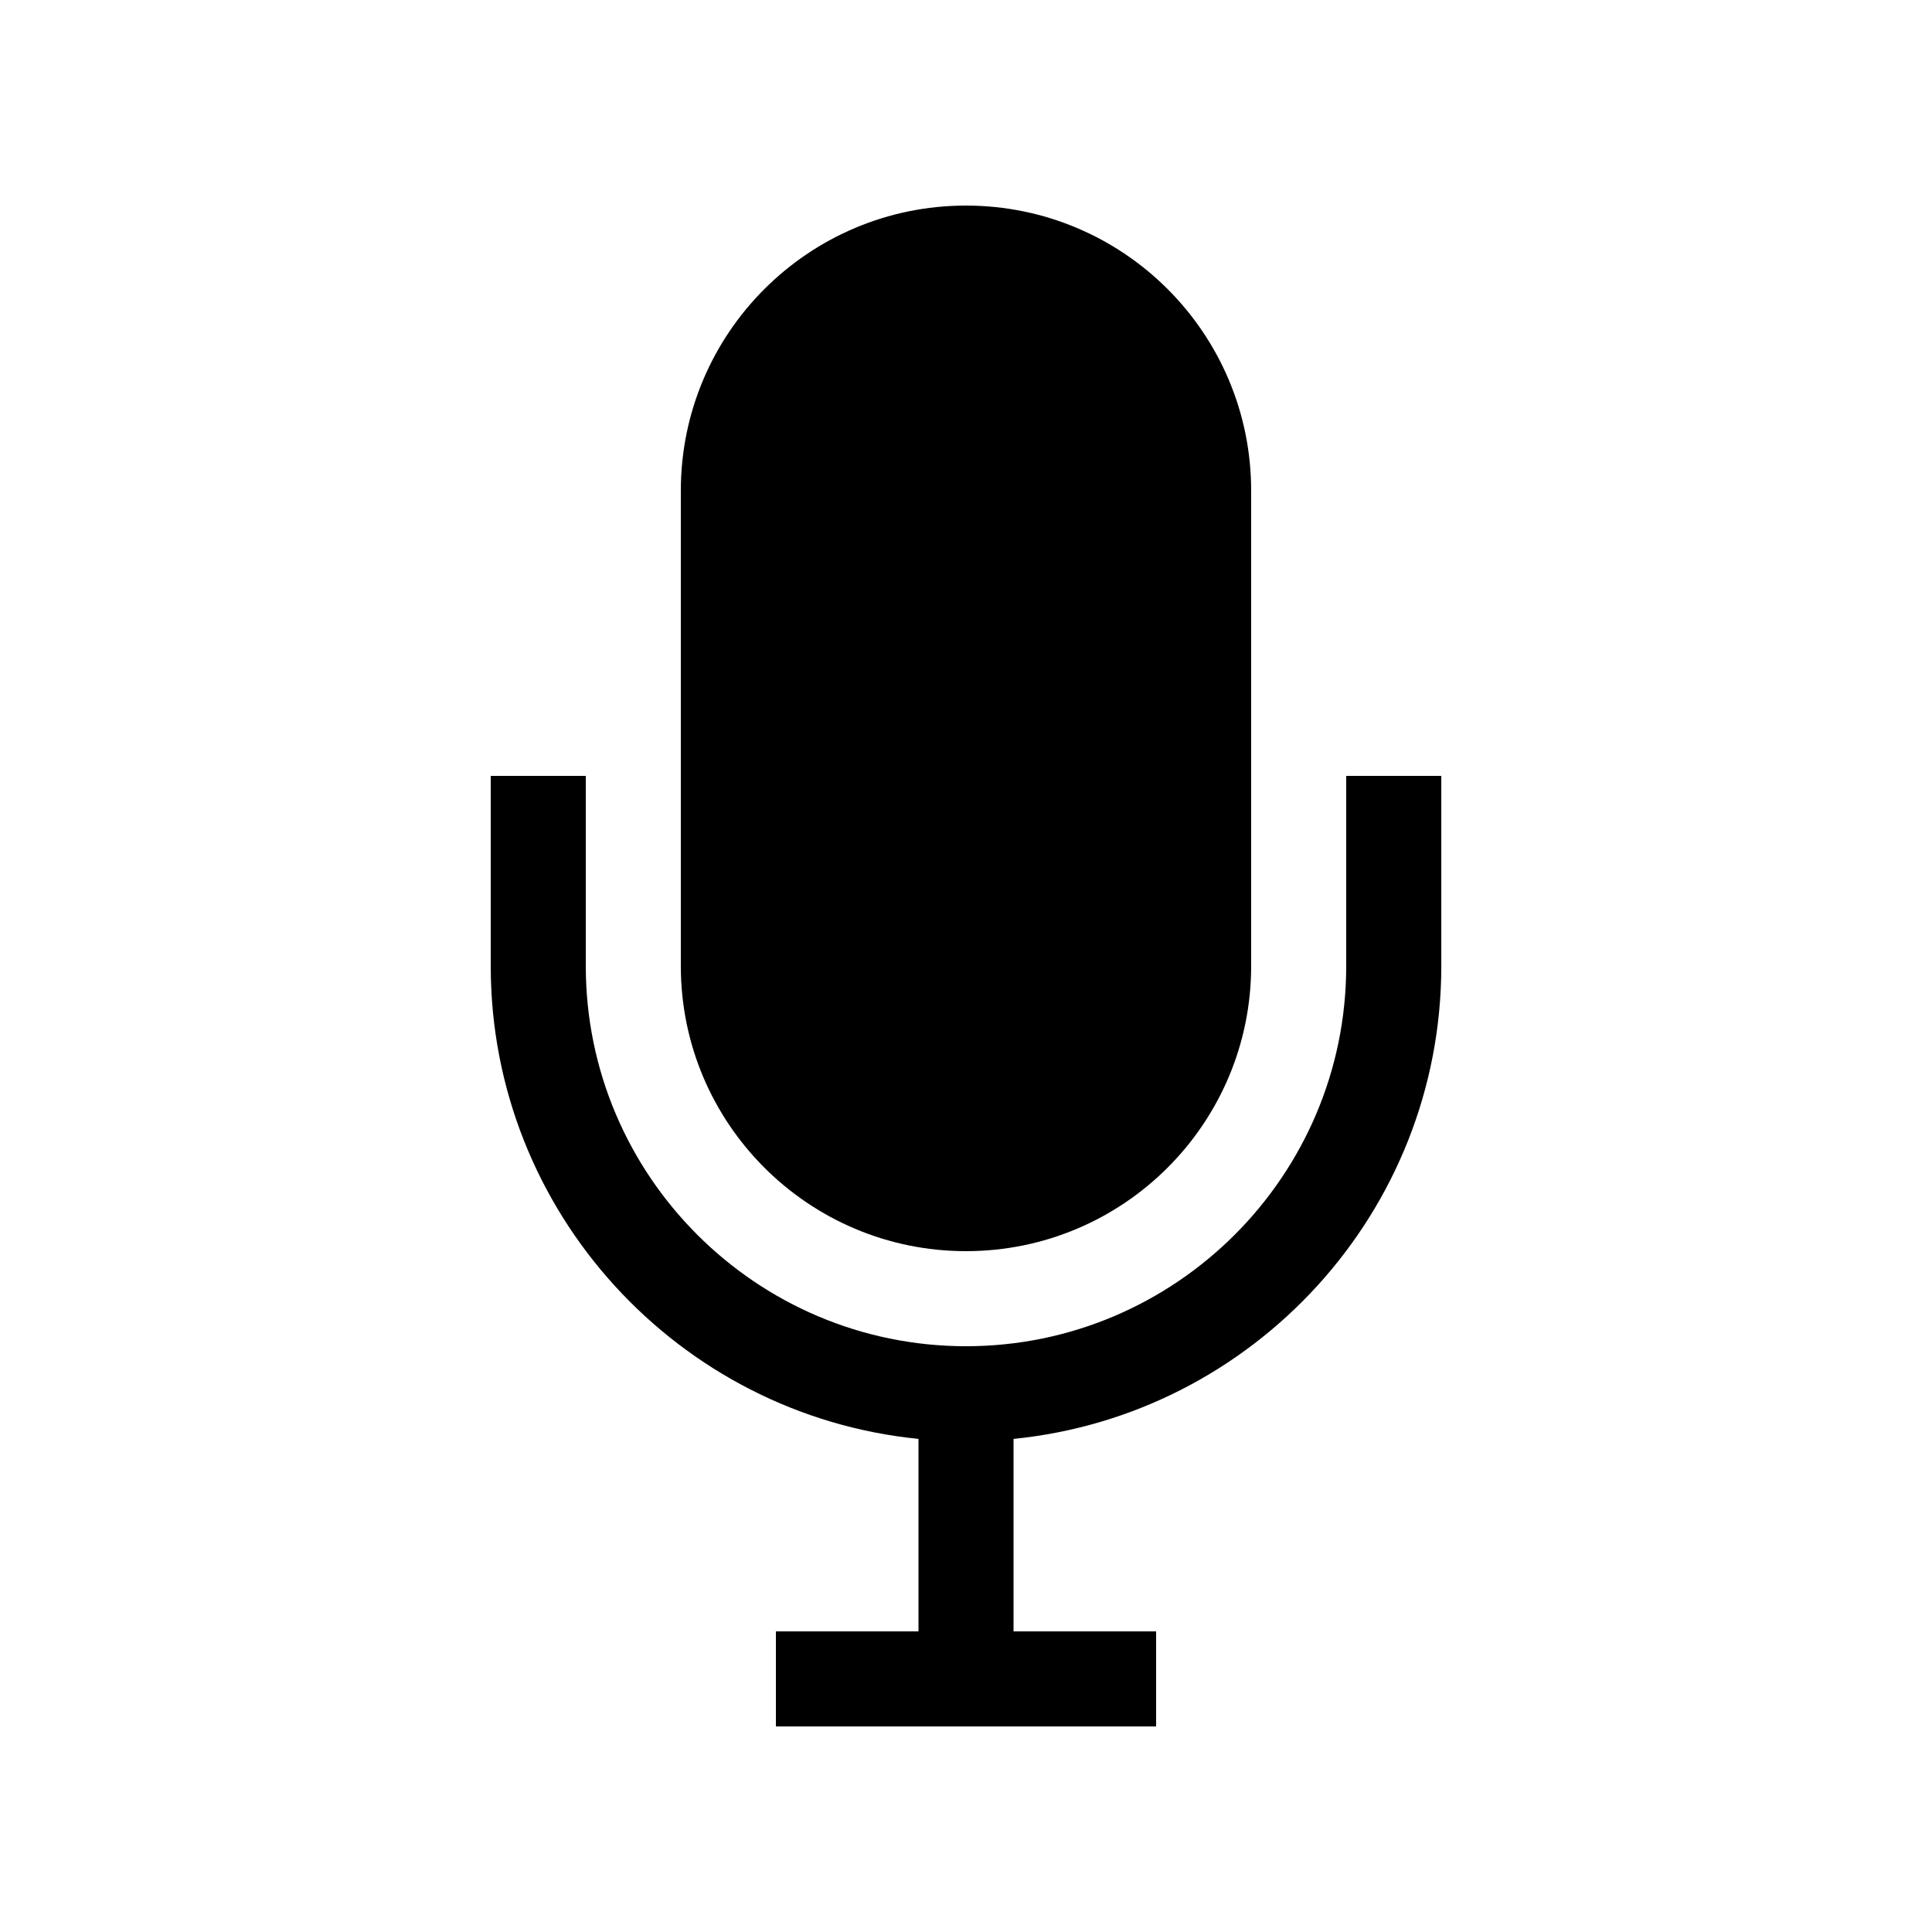 <?xml version="1.0" encoding="UTF-8"?>
<!-- Uploaded to: ICON Repo, www.svgrepo.com, Generator: ICON Repo Mixer Tools -->
<svg fill="#000000" width="800px" height="800px" version="1.1" viewBox="144 144 512 512" xmlns="http://www.w3.org/2000/svg">
 <g>
  <path d="m400 475.57c41.734 0 75.57-33.836 75.57-75.57v-125.95c0-41.734-33.836-75.57-75.57-75.57-41.738 0-75.574 33.836-75.574 75.57v125.95c0 41.734 33.836 75.57 75.574 75.57z"/>
  <path d="m500.76 349.62v50.383c0 55.559-45.203 100.76-100.76 100.76-55.562 0-100.76-45.203-100.76-100.76v-50.383h-25.191v50.383c0 65.195 49.797 118.98 113.36 125.32v51.012h-37.785v25.191h100.76v-25.191h-37.785v-51.012c63.562-6.344 113.36-60.125 113.36-125.32v-50.383z"/>
 </g>
</svg>